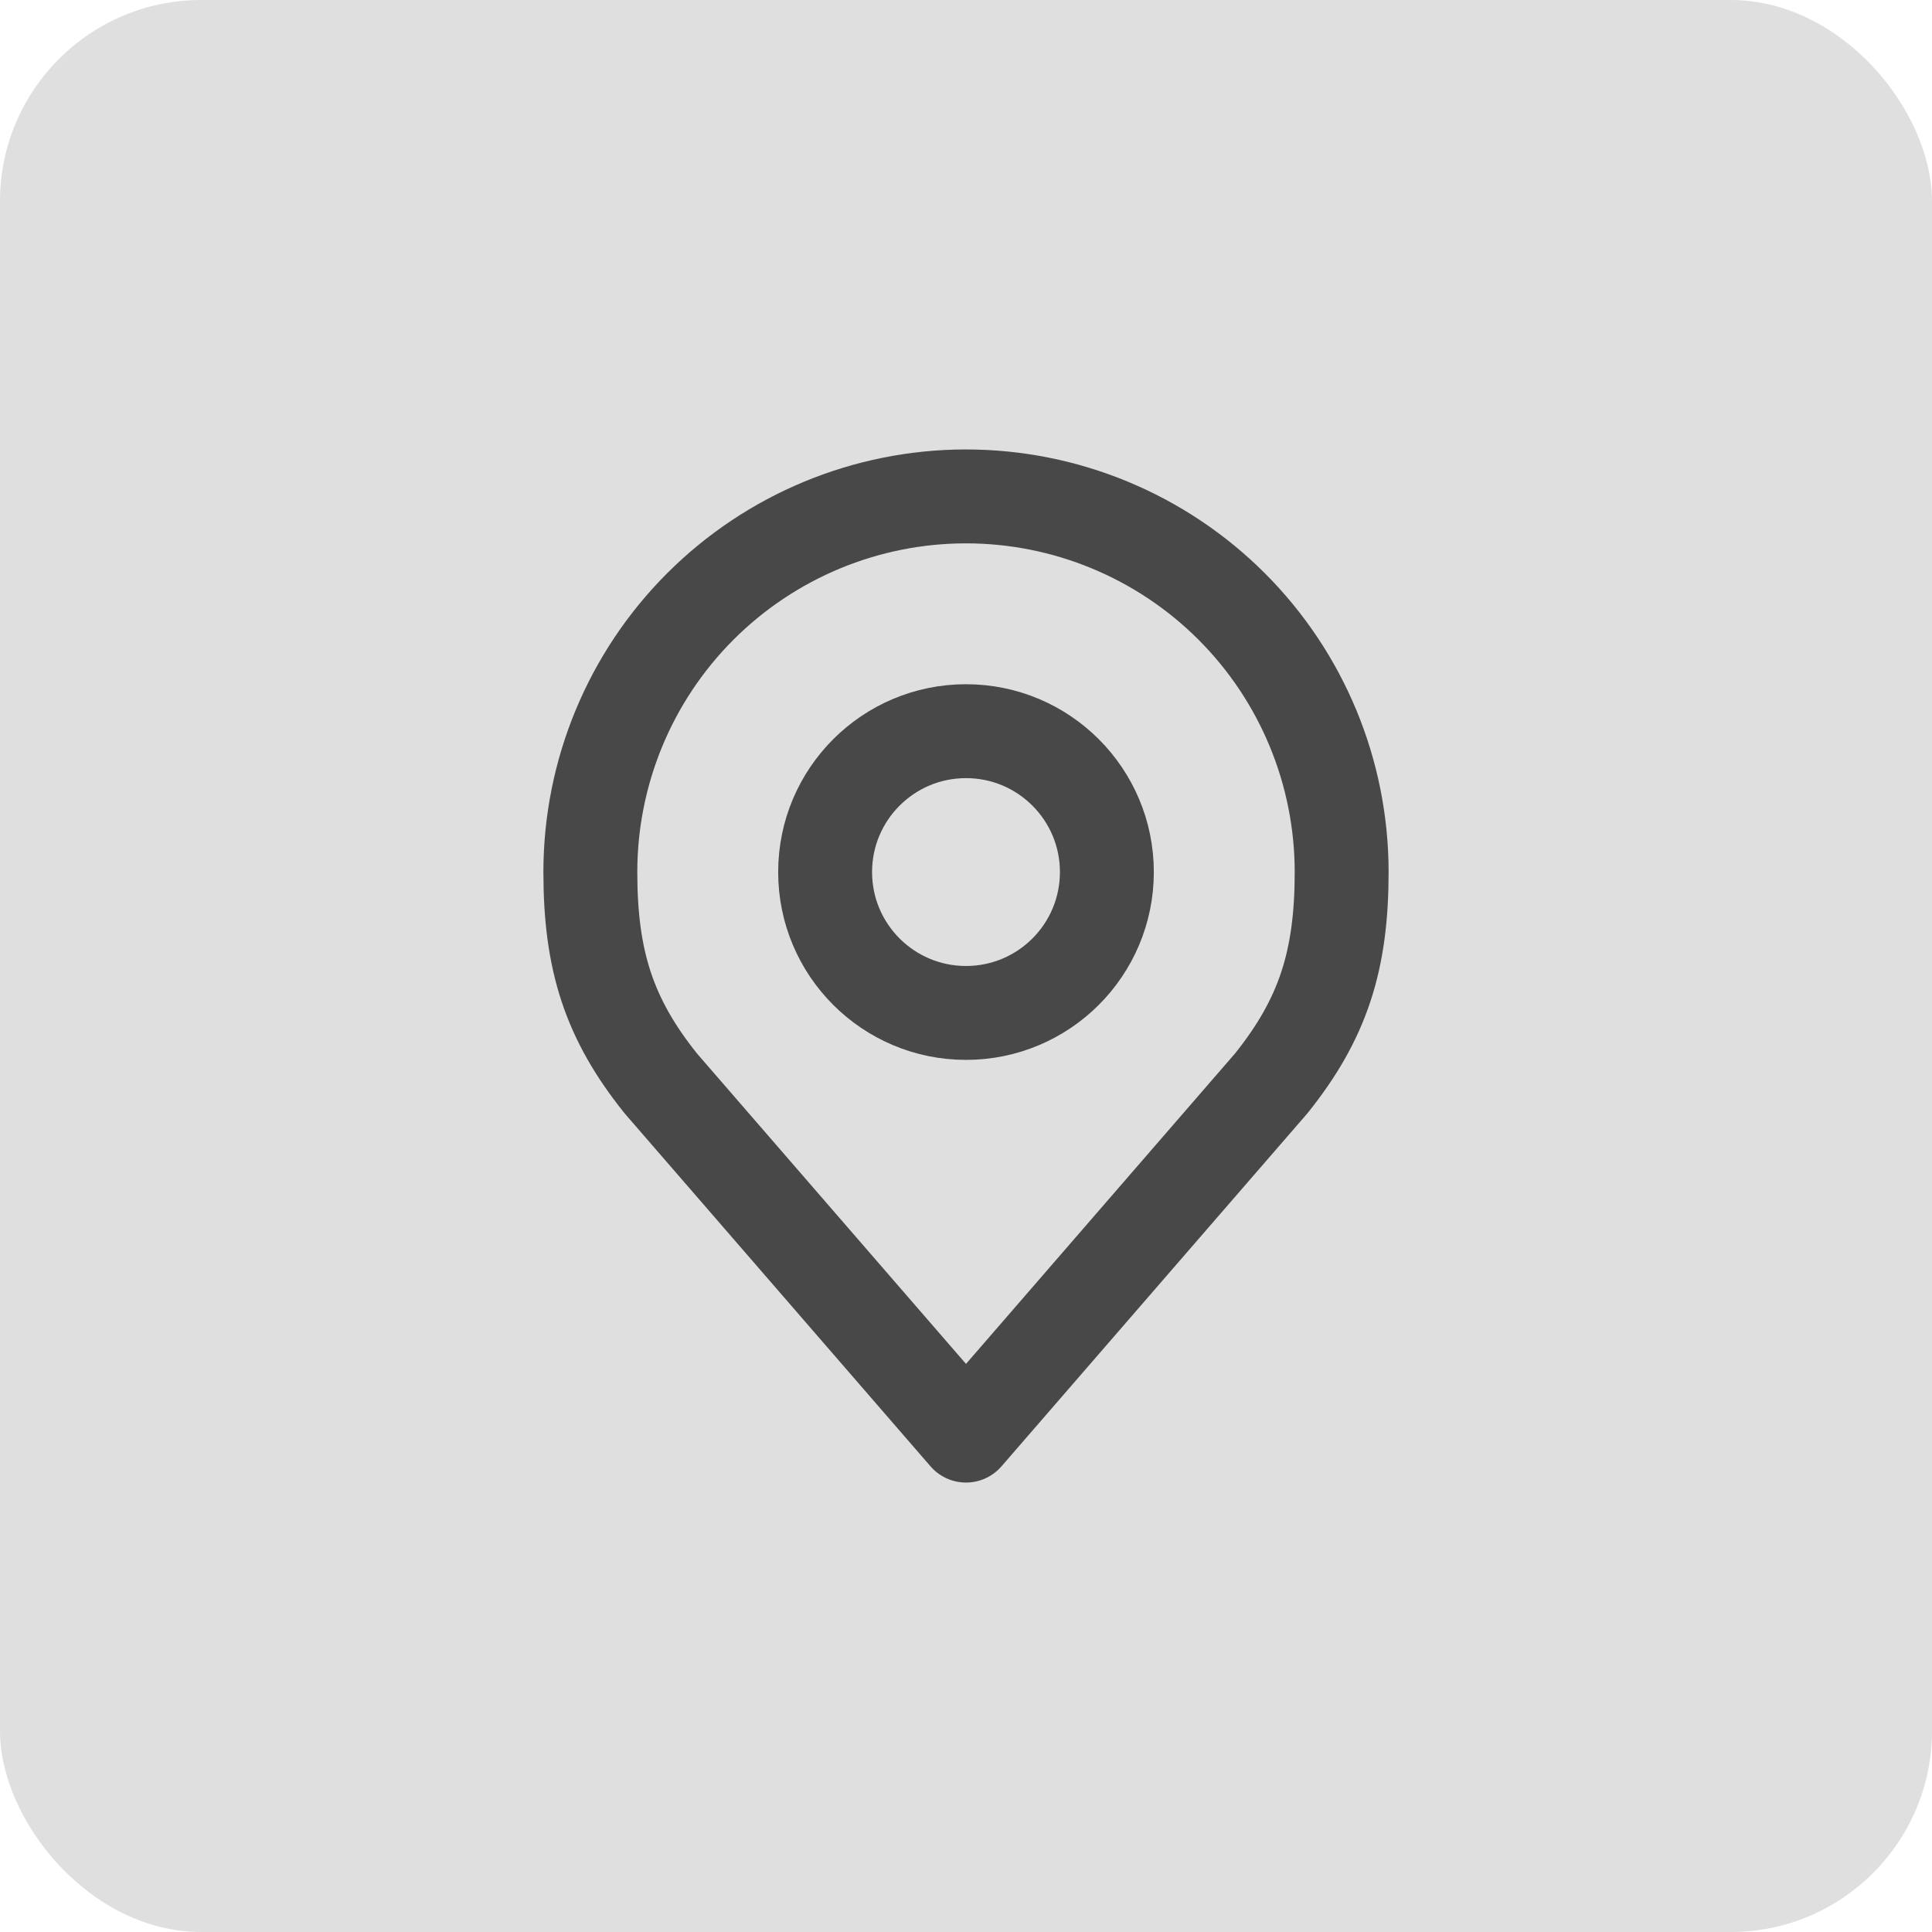 <svg width="48" height="48" viewBox="0 0 48 48" fill="none" xmlns="http://www.w3.org/2000/svg">
<rect width="48" height="48" rx="5" fill="#DFDFDF"/>
<path d="M24 25.166C25.933 25.166 27.5 23.599 27.5 21.666C27.5 19.733 25.933 18.166 24 18.166C22.067 18.166 20.5 19.733 20.5 21.666C20.5 23.599 22.067 25.166 24 25.166Z" stroke="#484848" stroke-width="2.333" stroke-linecap="round" stroke-linejoin="round"/>
<path d="M24 12.333C21.525 12.333 19.151 13.317 17.4 15.067C15.65 16.817 14.667 19.191 14.667 21.667C14.667 23.874 15.136 25.318 16.417 26.917L24 35.667L31.583 26.917C32.864 25.318 33.333 23.874 33.333 21.667C33.333 19.191 32.35 16.817 30.6 15.067C28.849 13.317 26.475 12.333 24 12.333Z" stroke="#484848" stroke-width="2.333" stroke-linecap="round" stroke-linejoin="round"/>
</svg>

